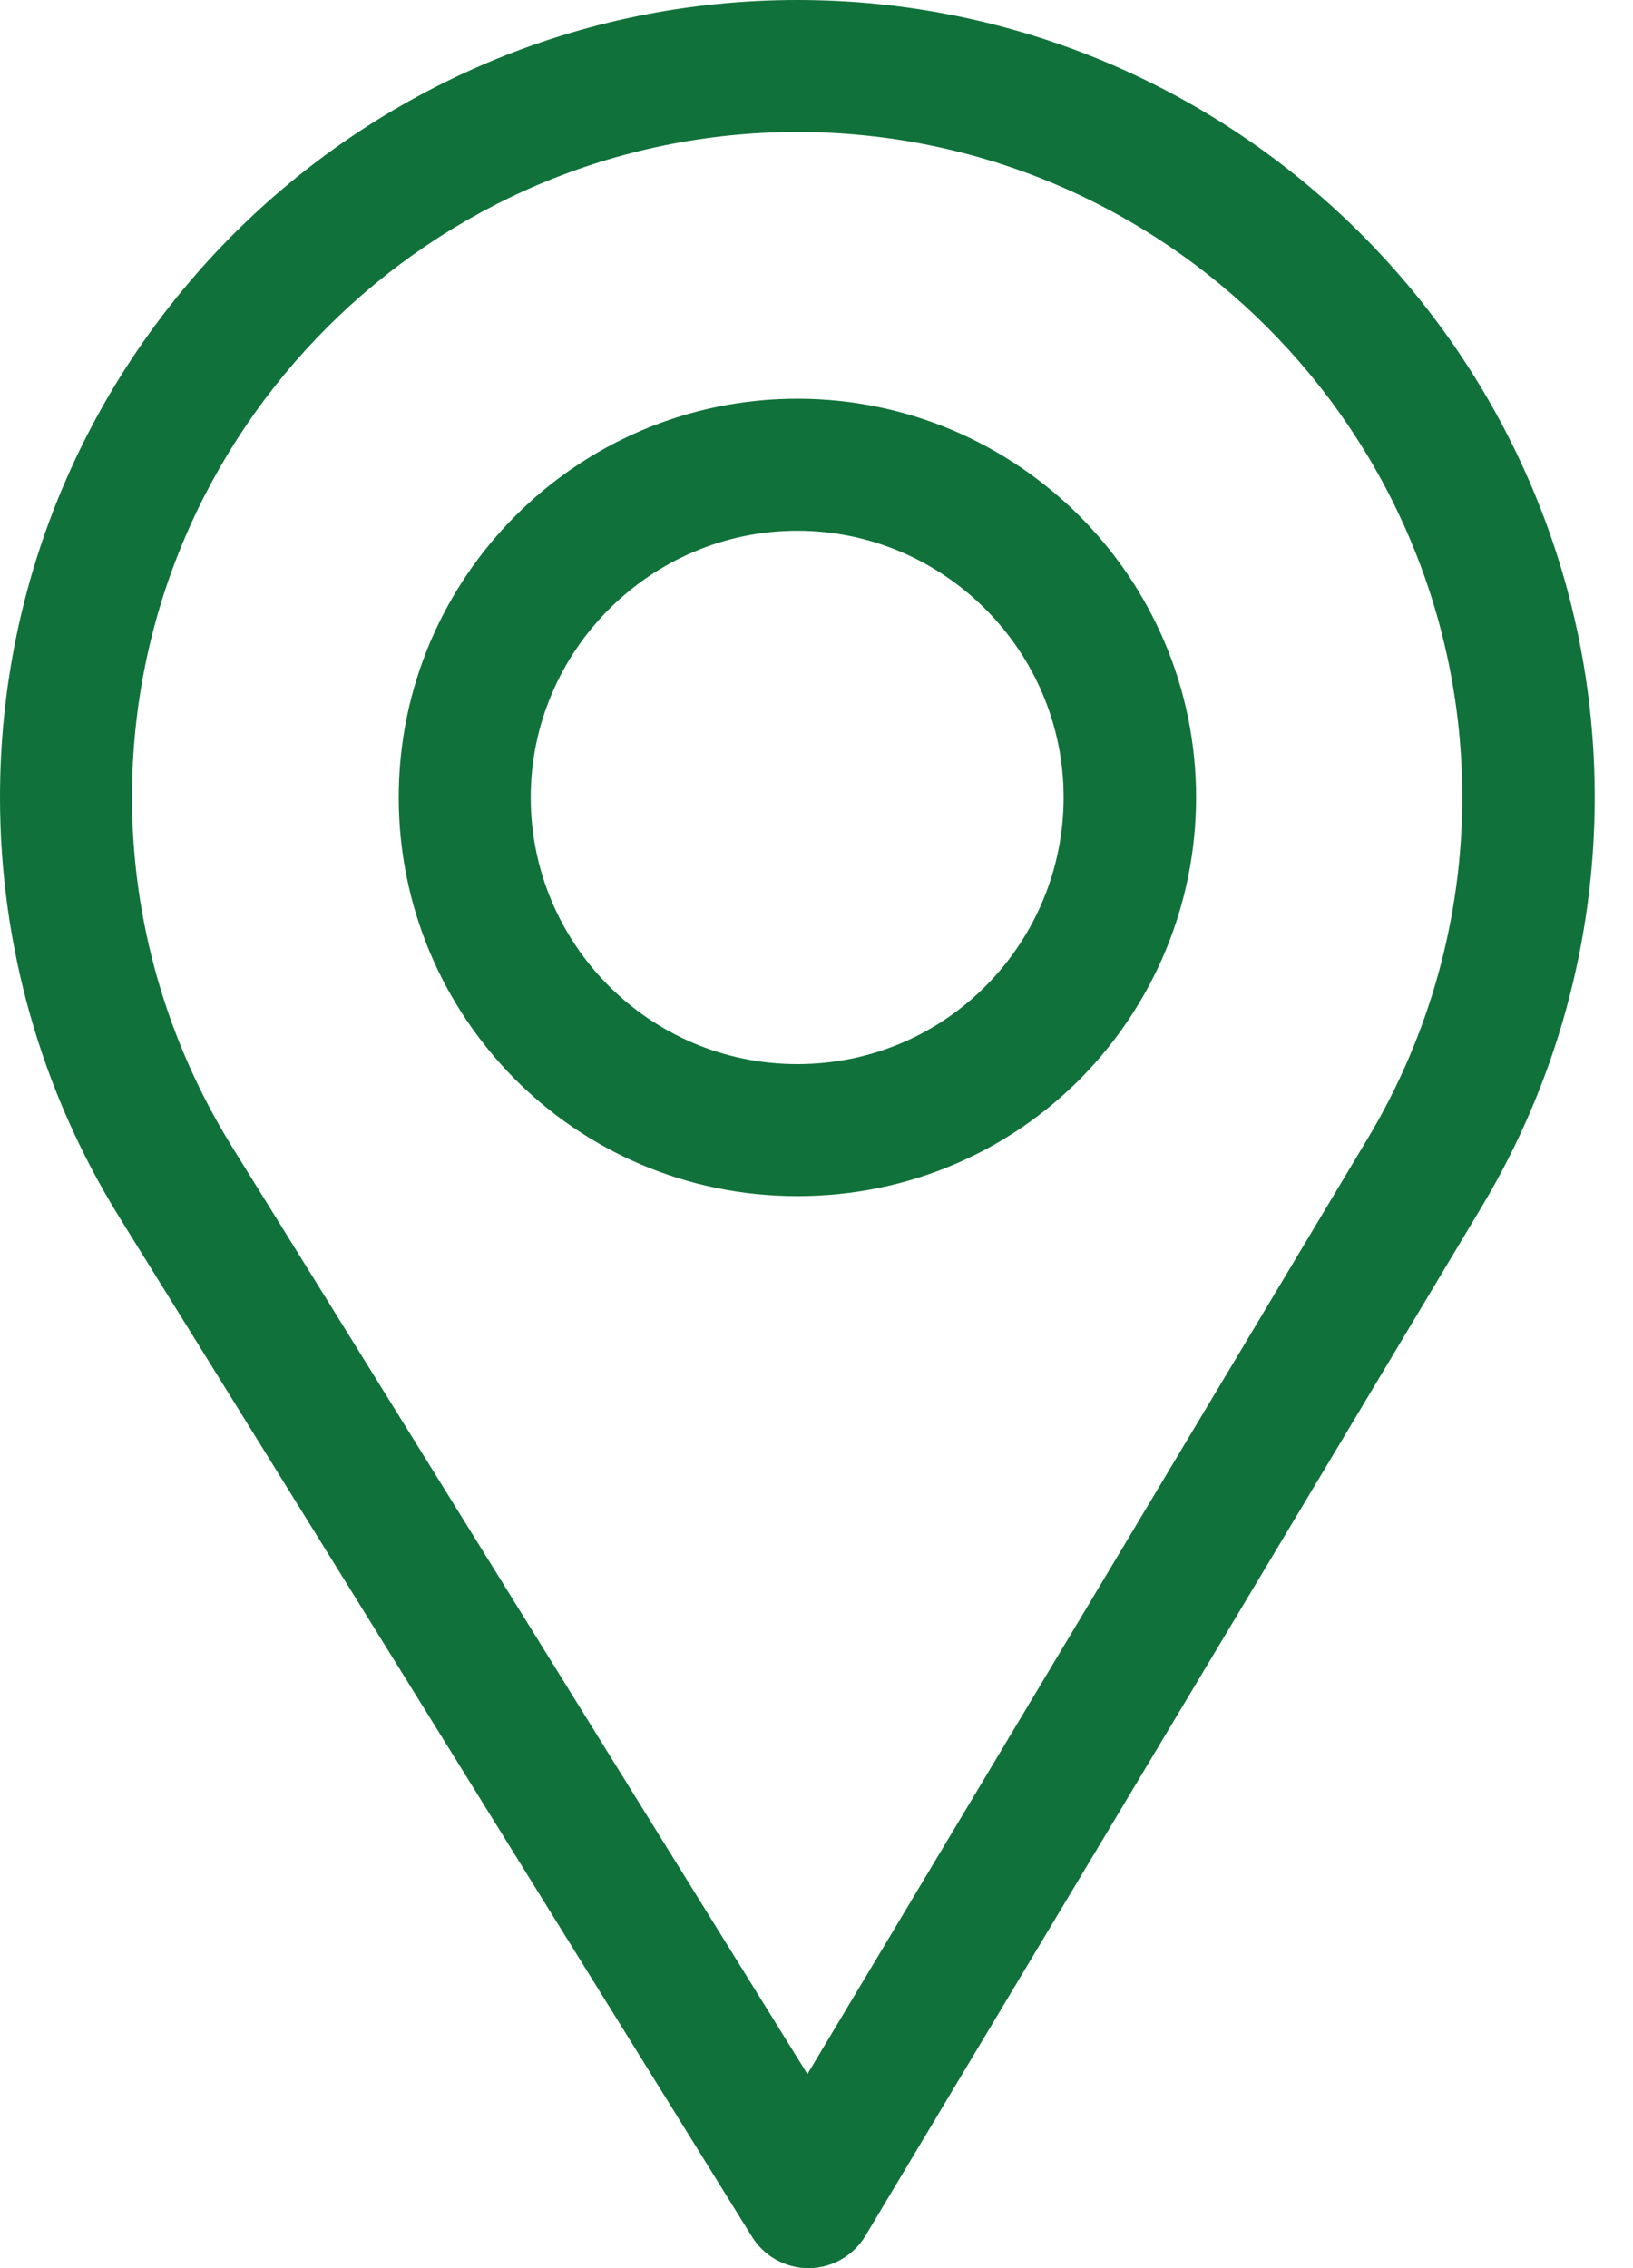 <?xml version="1.0" encoding="UTF-8"?>
<svg width="18px" height="25px" viewBox="0 0 18 25" version="1.1" xmlns="http://www.w3.org/2000/svg" xmlns:xlink="http://www.w3.org/1999/xlink">
    <title>Group 7</title>
    <g id="Full" stroke="none" stroke-width="1" fill="none" fill-rule="evenodd">
        <g id="Blog_DETAIL" transform="translate(-109, -4234)" fill="#10723A" fill-rule="nonzero">
            <g id="Group-7" transform="translate(109, 4234)">
                <path d="M8.789,0 C3.943,0 0,3.943 0,8.789 C0,10.426 0.454,12.024 1.312,13.411 L8.289,24.654 C8.422,24.869 8.658,25 8.911,25 C8.913,25 8.915,25 8.917,25 C9.172,24.998 9.408,24.863 9.539,24.644 L16.338,13.292 C17.149,11.935 17.578,10.378 17.578,8.789 C17.578,3.943 13.635,0 8.789,0 Z M15.081,12.54 L8.9,22.861 L2.557,12.639 C1.842,11.485 1.455,10.154 1.455,8.789 C1.455,4.75 4.75,1.455 8.789,1.455 C12.828,1.455 16.118,4.75 16.118,8.789 C16.118,10.113 15.756,11.411 15.081,12.54 Z" id="Shape"></path>
                <path d="M8.789,4.395 C6.366,4.395 4.395,6.366 4.395,8.789 C4.395,11.197 6.334,13.184 8.789,13.184 C11.275,13.184 13.184,11.17 13.184,8.789 C13.184,6.366 11.212,4.395 8.789,4.395 Z M8.789,11.729 C7.165,11.729 5.85,10.409 5.85,8.789 C5.85,7.174 7.174,5.85 8.789,5.85 C10.404,5.85 11.724,7.174 11.724,8.789 C11.724,10.385 10.439,11.729 8.789,11.729 Z" id="Shape"></path>
            </g>
        </g>
    </g>
</svg>